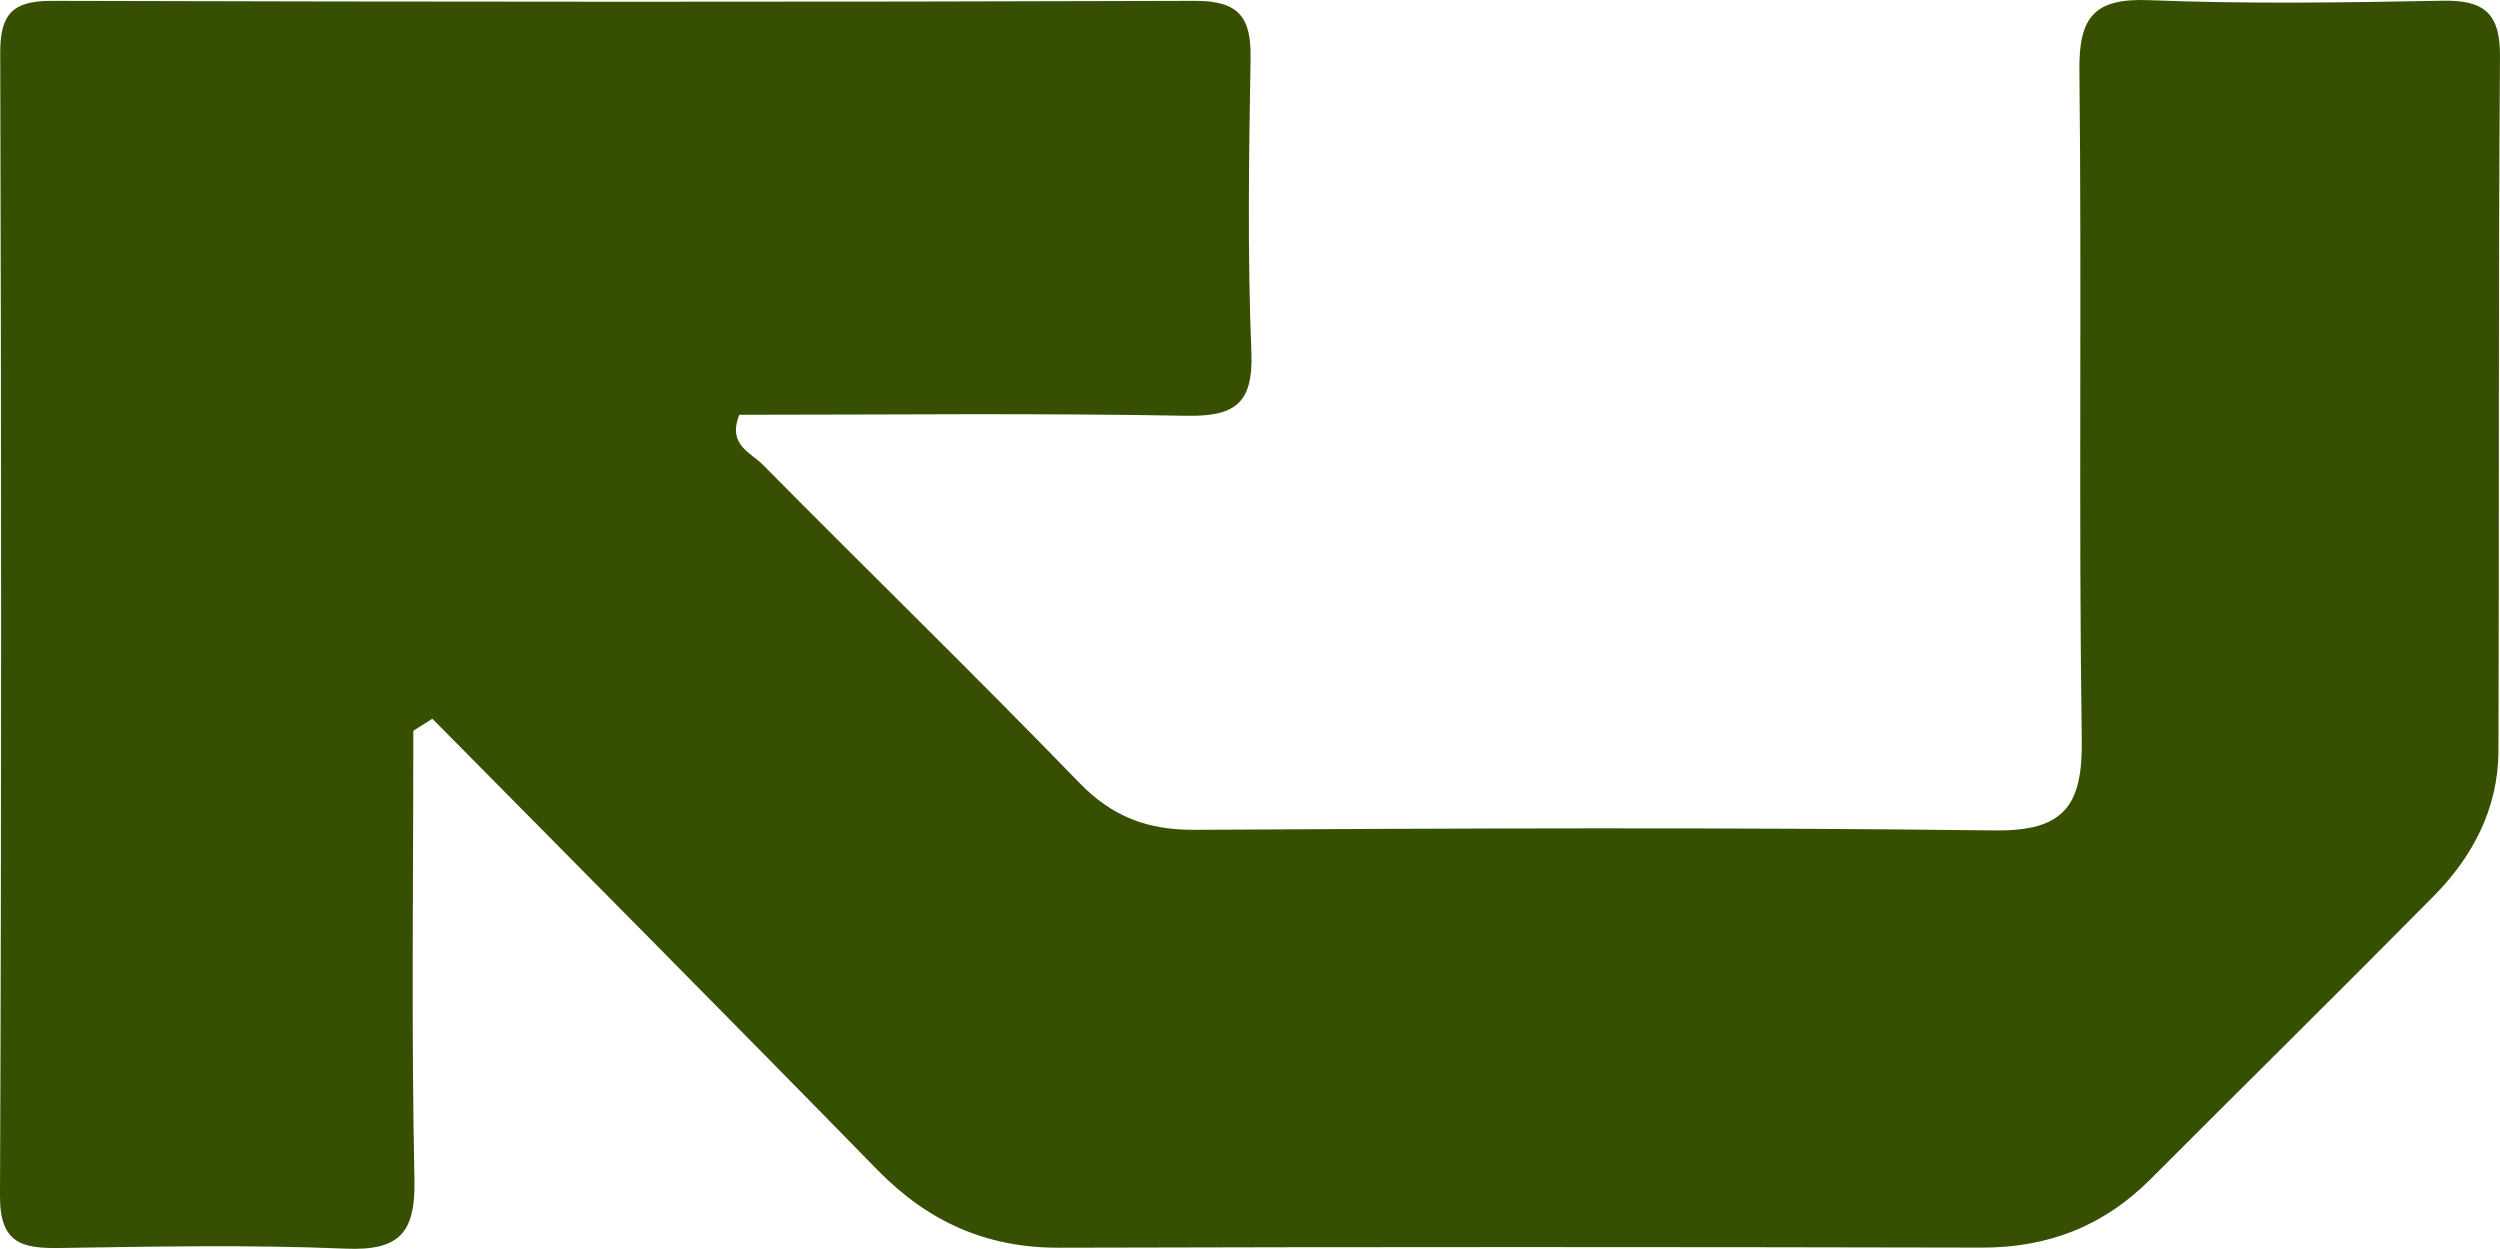 <svg xmlns="http://www.w3.org/2000/svg" id="Ebene_2" data-name="Ebene 2" viewBox="0 0 3149.82 1573.43"><defs><style>      .cls-1 {        fill: #364f00;        stroke-width: 0px;      }    </style></defs><g id="Ebene_1-2" data-name="Ebene 1"><path class="cls-1" d="M520.8,920.72c7.98-5.06,15.96-10.12,23.94-15.19,187.05,189.38,374.77,378.1,560.78,568.49,63.52,65.02,137.08,98.25,228.56,98,387.6-1.08,775.2-1,1162.8-.13,83.6.19,153.8-27.24,212.65-86.21,118.71-118.94,238.38-236.92,356.53-356.41,49.76-50.32,81.56-111.09,81.82-183.27,1.06-291.55-.36-583.12,1.92-874.66.43-54.87-20.13-71.4-72.06-70.42-123.44,2.32-247.09,4.22-370.38-.7-68.41-2.73-88.19,20.99-87.46,87.83,3.08,281.24-1.07,562.56,2.98,843.77,1.19,82.74-21.58,115.5-109.39,114.45-336.1-4.05-672.29-2.65-1008.43-.77-59.03.33-103.45-16.2-145.17-59.25-131.26-135.42-266.49-266.98-399.13-401.08-14.77-14.93-44.6-24.84-29.22-62.6,186.24,0,374.51-2.21,562.67,1.26,61.64,1.14,85.02-15.09,82.42-80.18-4.92-123.29-3.13-246.93-.98-370.37.9-51.32-14.67-72.39-69.85-72.2-480.21,1.63-960.42,1.33-1440.63,0C16.32.93.16,17.37.3,66.36,1.67,546.57,1.99,1026.79,0,1507c-.25,59.67,27.88,66.11,75.46,65.37,120.02-1.86,240.25-4.2,360.09.83,68.17,2.86,88.02-20.25,86.62-87.17-3.95-188.36-1.38-376.86-1.38-565.31Z"></path></g></svg>